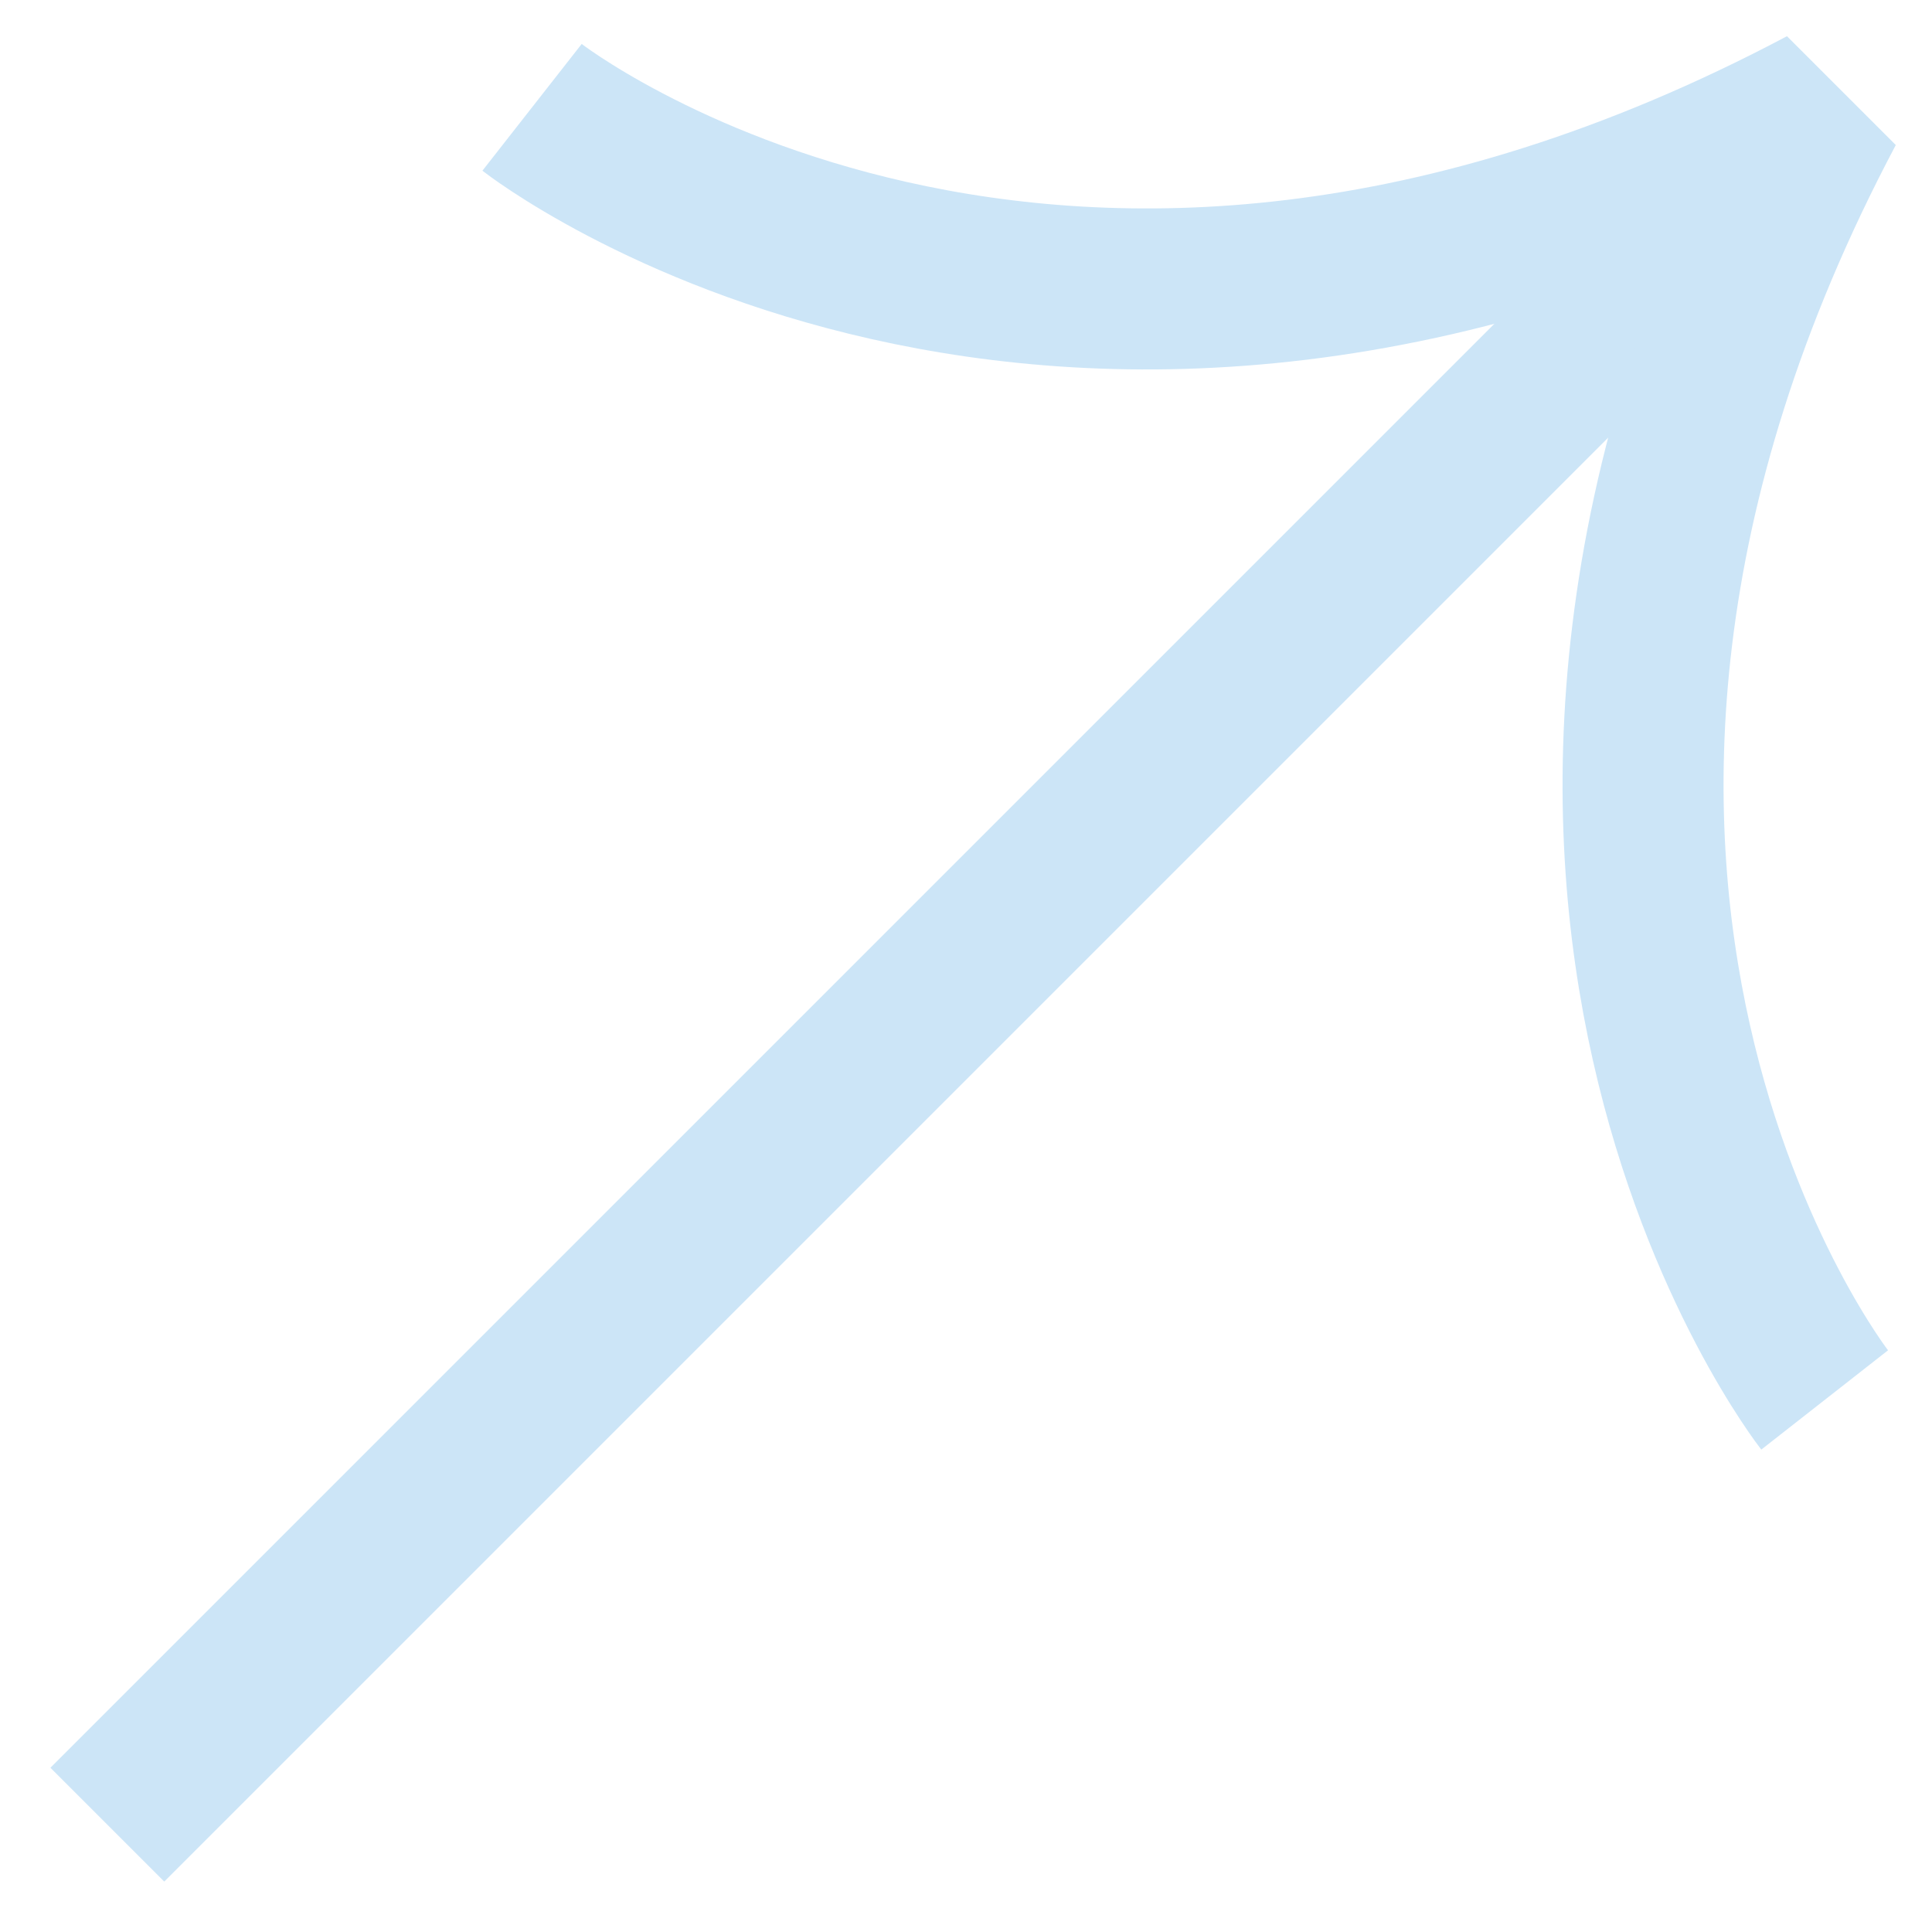 <svg width="18" height="18" viewBox="0 0 18 18" fill="none" xmlns="http://www.w3.org/2000/svg">
<path d="M1 17L17 1" stroke="#CCE5F7" stroke-width="1.5" stroke-miterlimit="10"/>
<path d="M17 13.043C17 13.043 13.193 8.183 17 1C9.817 4.807 4.957 1 4.957 1" stroke="#CCE5F7" stroke-width="1.5" stroke-linejoin="bevel"/>
</svg>
